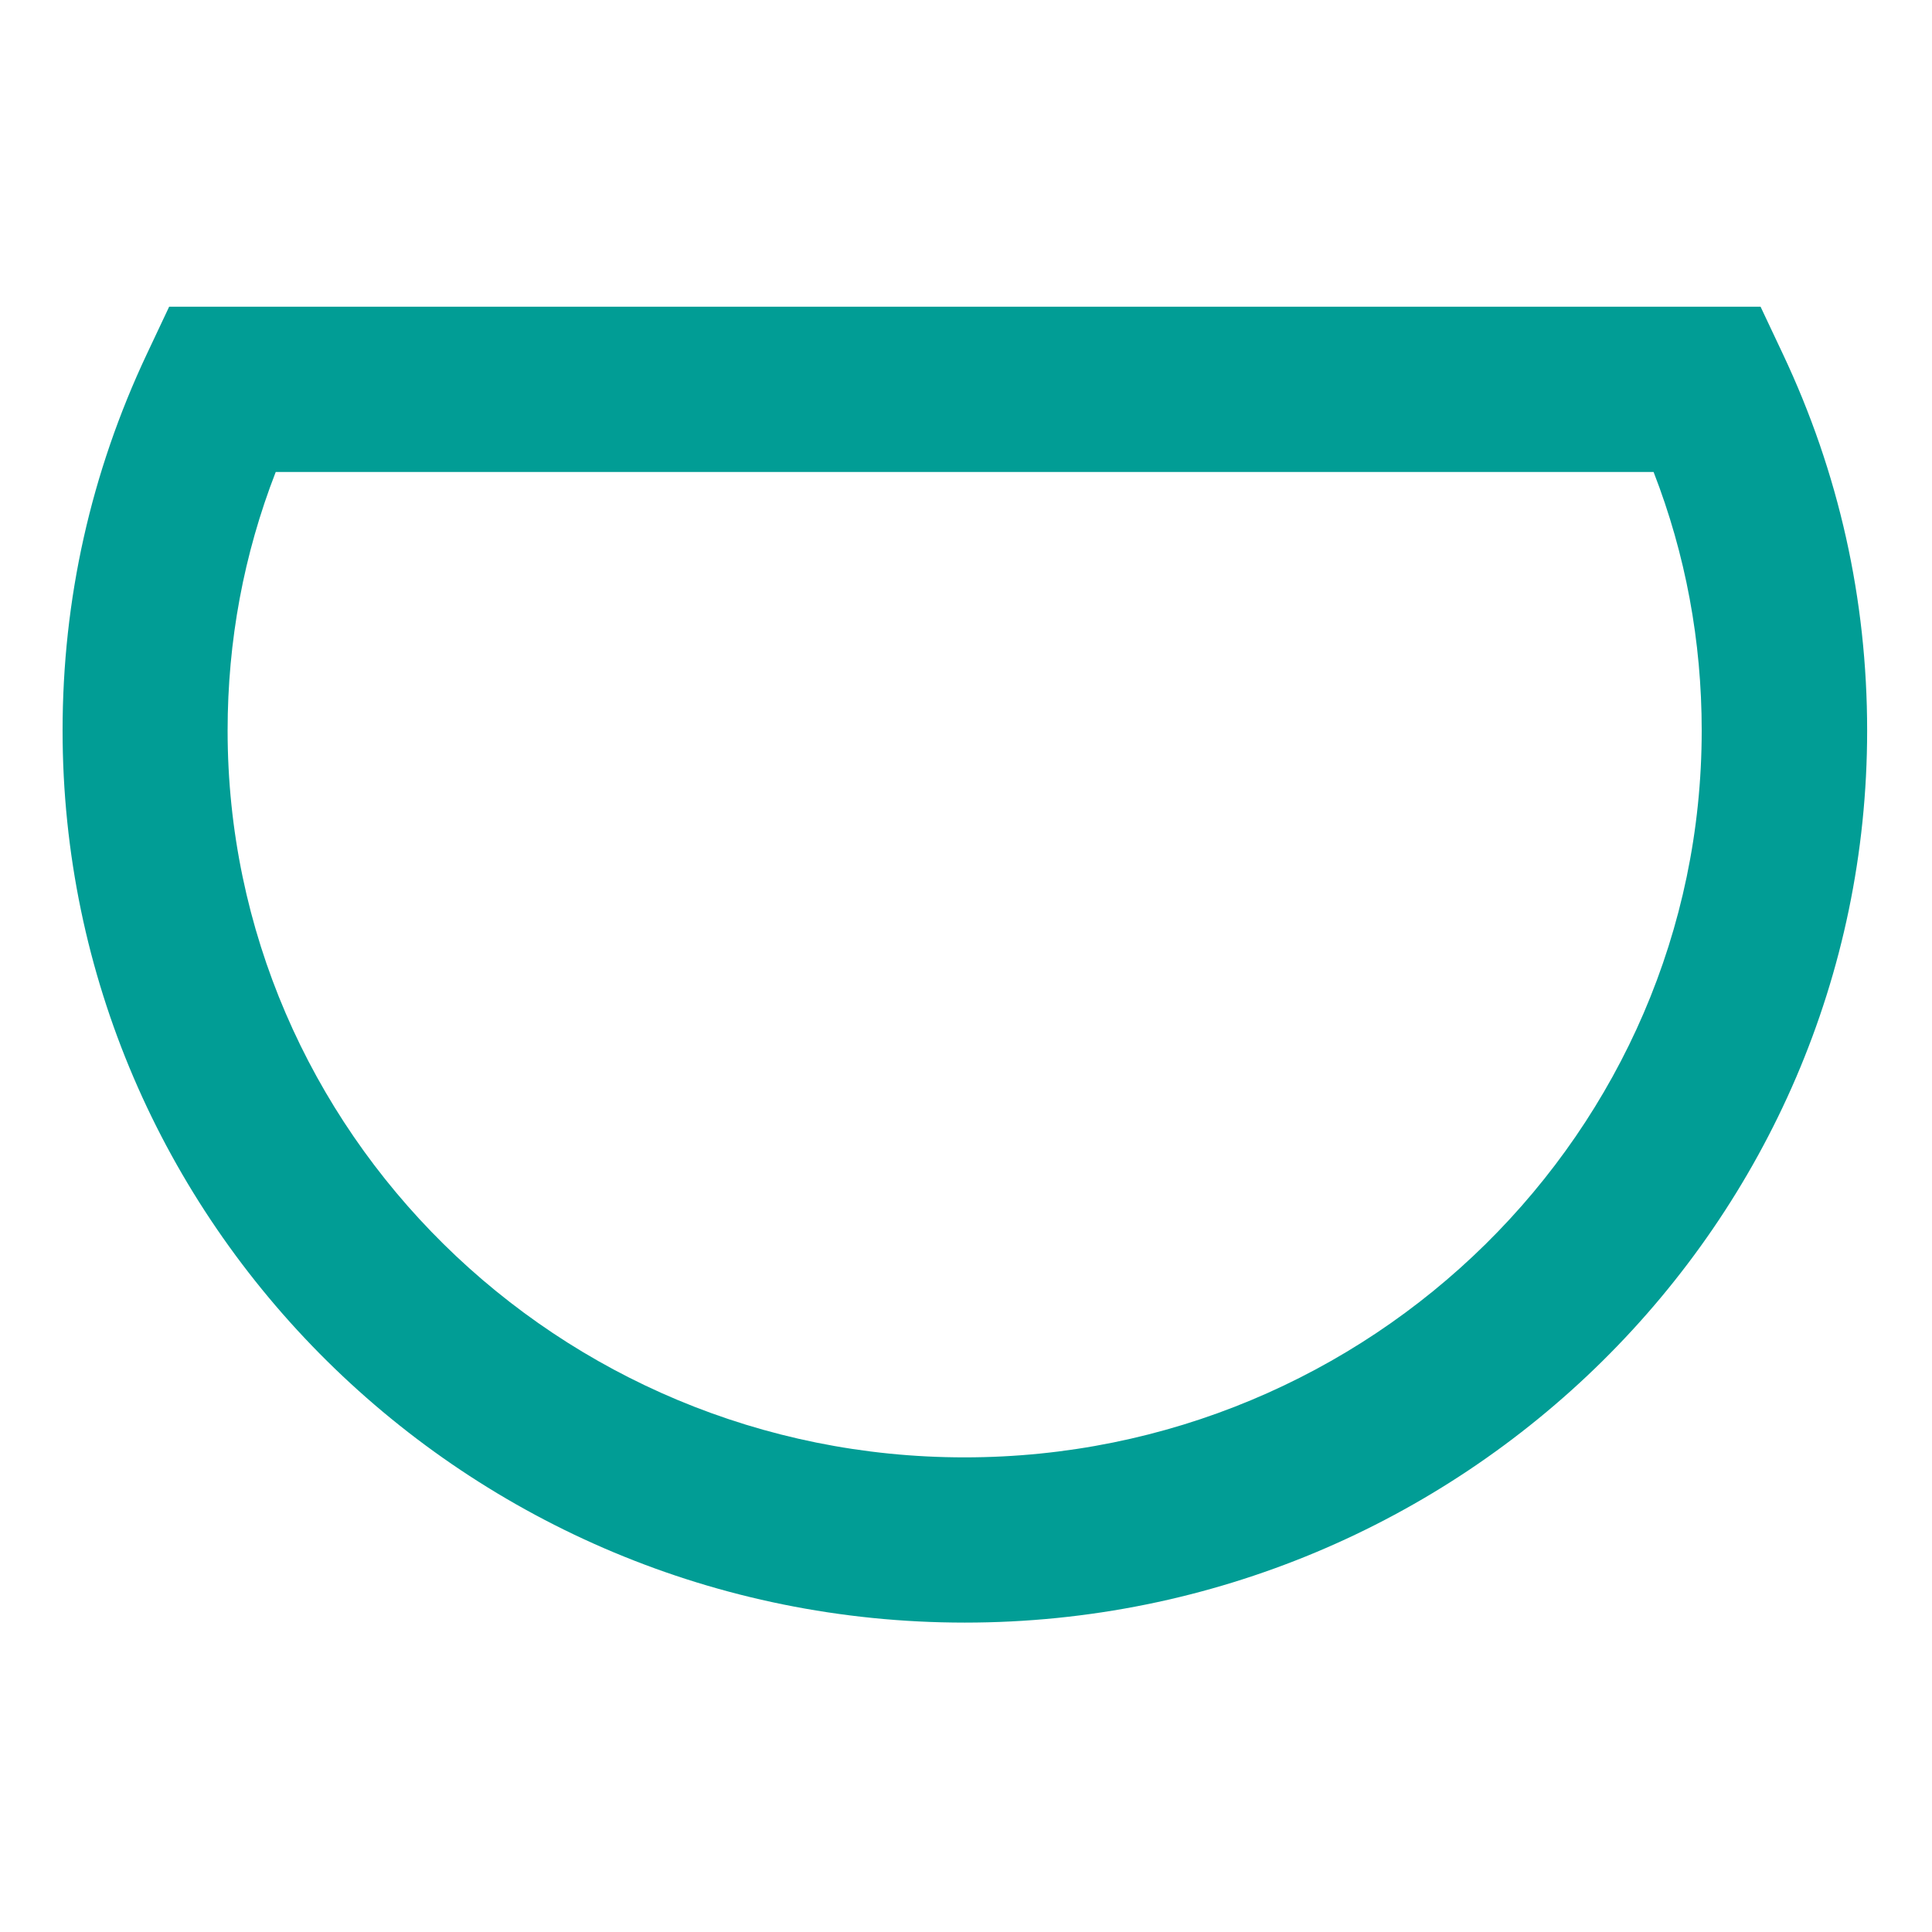 <?xml version="1.0" encoding="UTF-8"?>
<svg id="Ebene_1" xmlns="http://www.w3.org/2000/svg" version="1.1" viewBox="0 0 93.54 93.54">
  <!-- Generator: Adobe Illustrator 29.8.1, SVG Export Plug-In . SVG Version: 2.1.1 Build 2)  -->
  <defs>
    <style>
      .st0 {
        fill: #019d95;
      }
    </style>
  </defs>
  <path class="st0" d="M46.71,78.56c-24.09,0-43.68-19.37-43.68-43.19,0-6.35,1.37-12.48,4.08-18.23l1.08-2.29h77.05l1.08,2.29c2.71,5.74,4.08,11.87,4.08,18.23,0,23.81-19.6,43.19-43.69,43.19ZM13.35,22.85c-1.55,3.99-2.33,8.19-2.33,12.52,0,19.4,16.01,35.19,35.68,35.19s35.69-15.79,35.69-35.19c0-4.33-.78-8.53-2.33-12.52H13.35Z"/>
</svg>